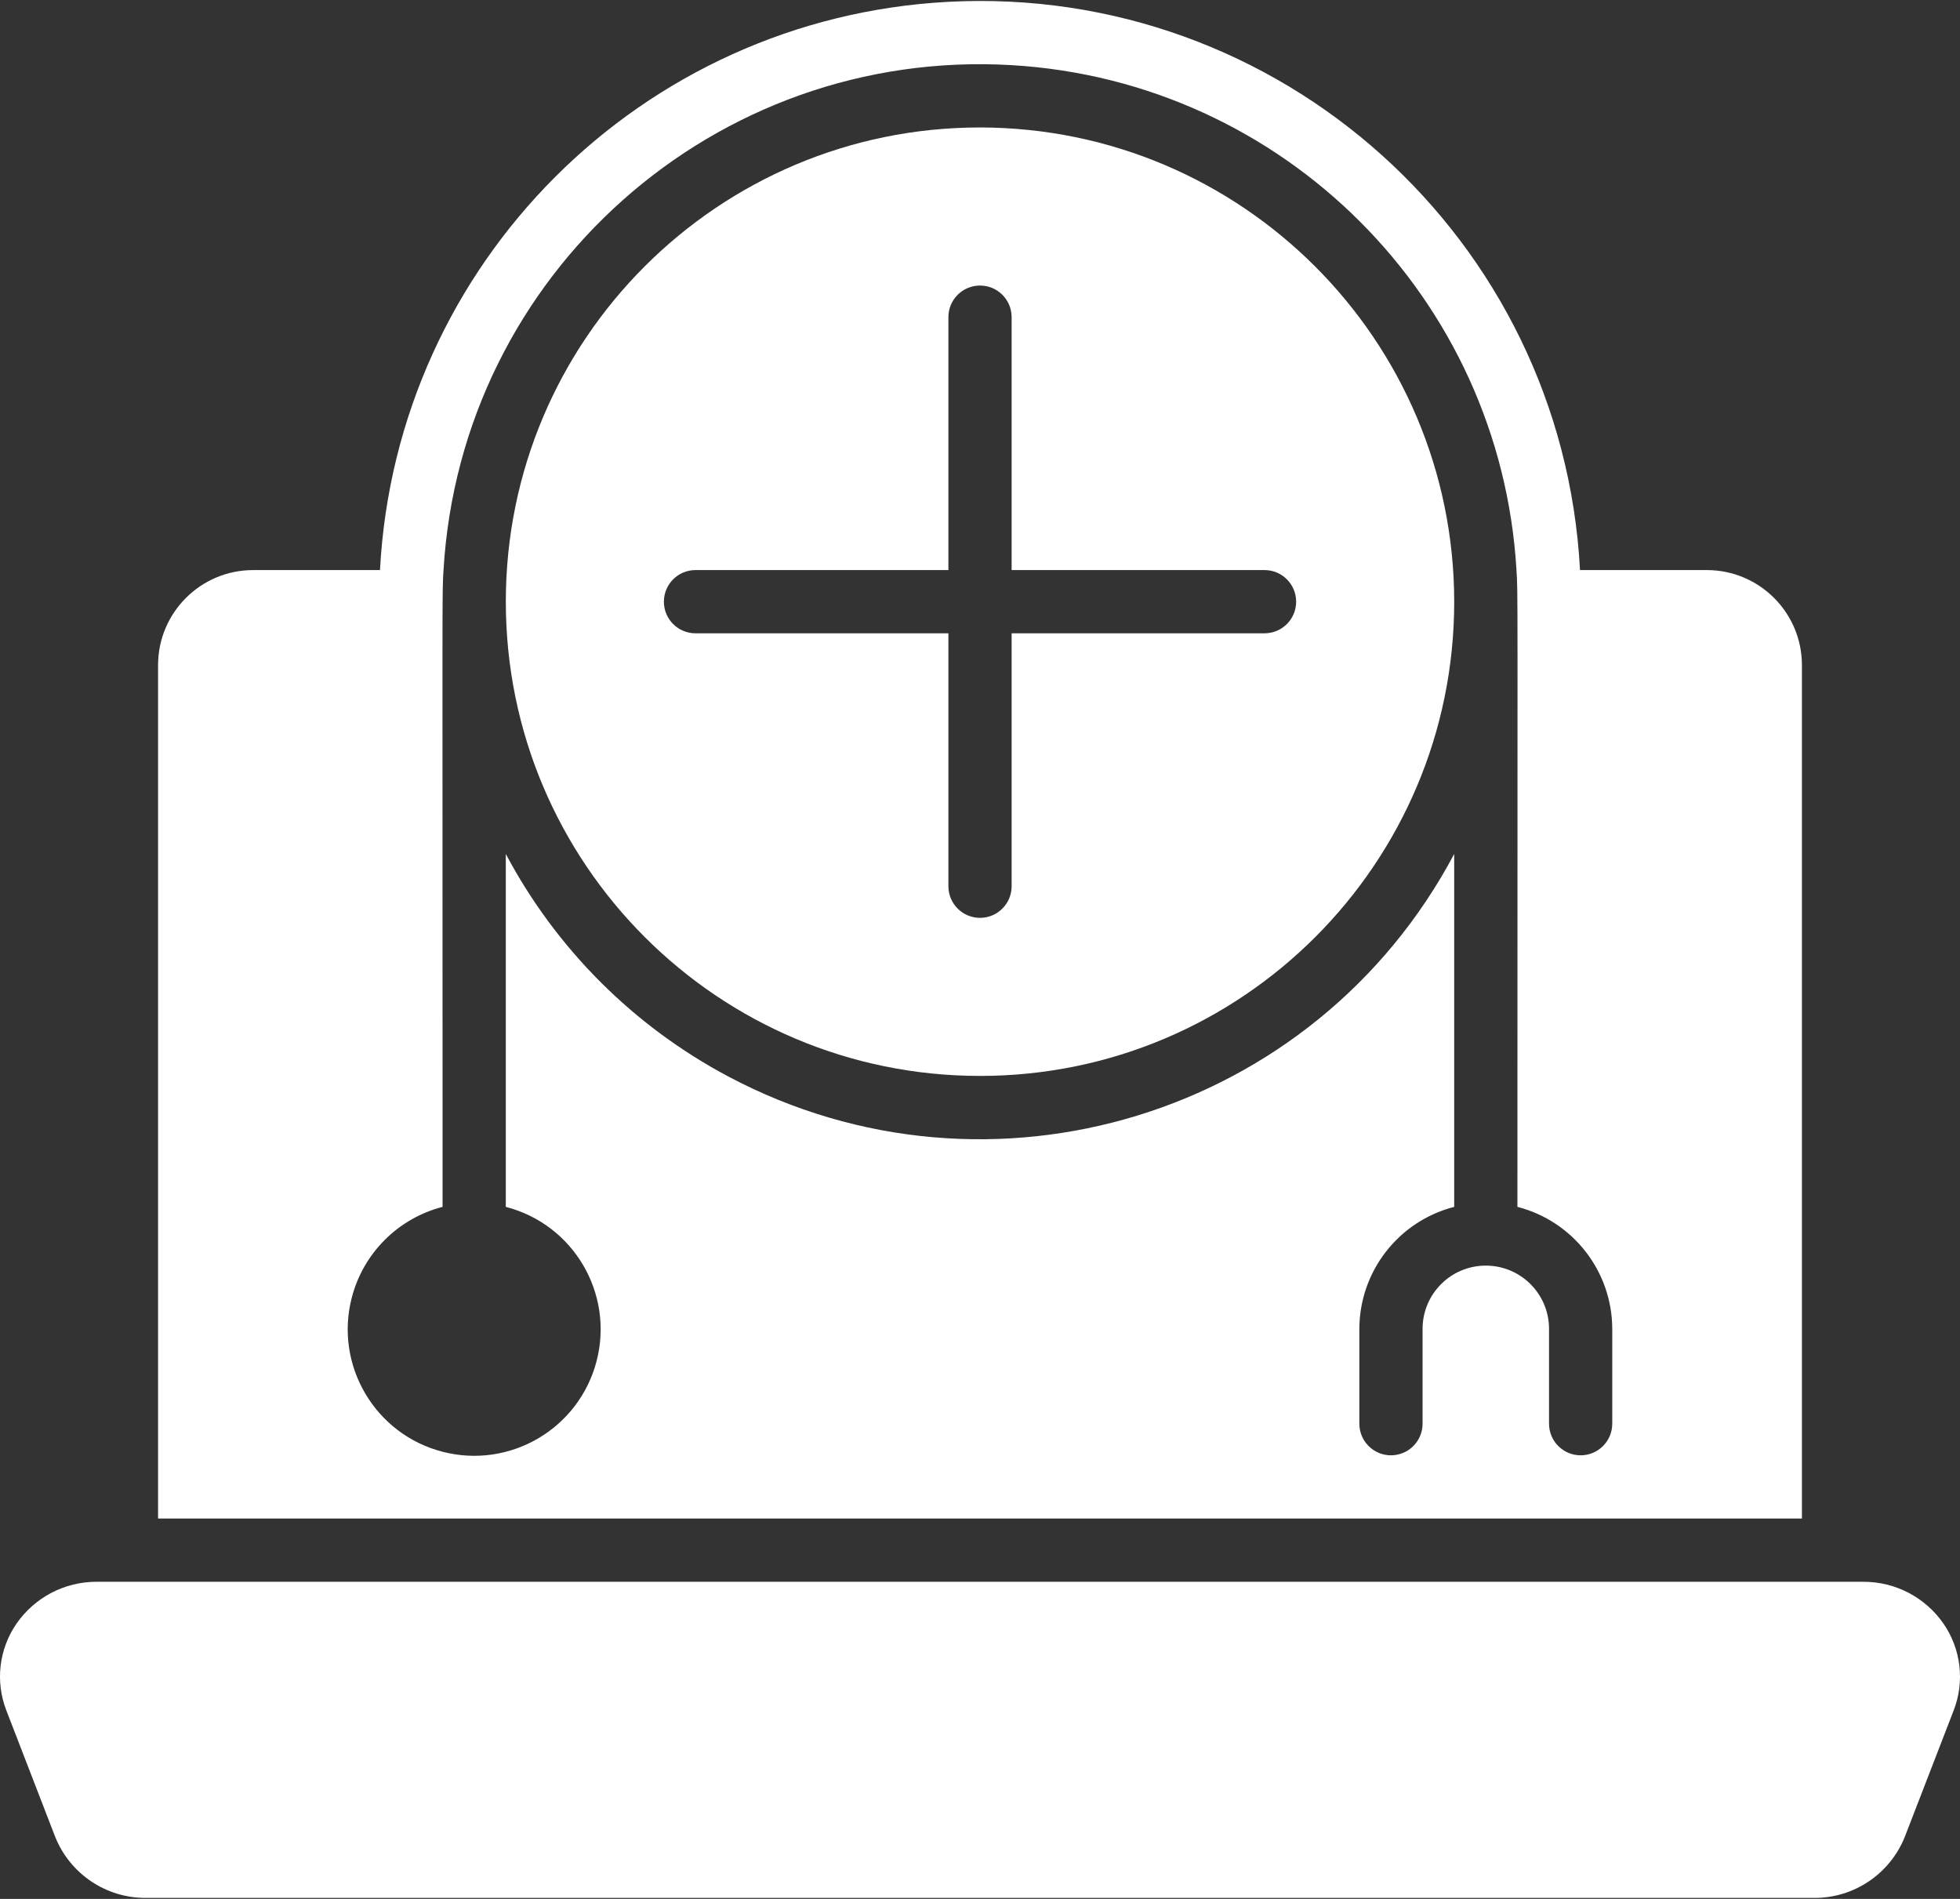 <svg width="512" height="496" viewBox="0 0 512 496" fill="none" xmlns="http://www.w3.org/2000/svg">
<rect x="0" y="0" width="512" height="496" fill="#333333" stroke="none"/>
<path d="M507.705 424.125C502.949 417.234 495.101 413.134 486.728 413.165H25.273C16.9 413.134 9.052 417.235 4.295 424.125C-0.267 430.754 -1.263 439.206 1.634 446.714L14.401 479.746C18.255 489.42 27.625 495.763 38.039 495.746H473.961C484.375 495.763 493.745 489.42 497.6 479.746L510.367 446.714C513.263 439.206 512.267 430.753 507.705 424.125Z" fill="white"/>
<path d="M256.004 33.293C187.592 33.293 132.133 88.752 132.133 157.164C132.133 225.576 187.592 281.035 256.004 281.035C324.416 281.035 379.875 225.576 379.875 157.164C379.801 88.783 324.386 33.368 256.004 33.293ZM330.327 165.422H264.262V231.487C264.262 236.047 260.565 239.745 256.004 239.745C251.444 239.745 247.746 236.047 247.746 231.487V165.422H181.681C177.121 165.422 173.423 161.725 173.423 157.164C173.423 152.604 177.121 148.906 181.681 148.906H247.746V82.841C247.746 78.281 251.444 74.583 256.004 74.583C260.565 74.583 264.262 78.281 264.262 82.841V148.906H330.327C334.887 148.906 338.585 152.604 338.585 157.164C338.585 161.725 334.888 165.422 330.327 165.422Z" fill="white"/>
<path d="M470.709 173.68C470.669 160.014 459.601 148.946 445.935 148.906H412.738C408.148 62.341 334.253 -4.111 247.688 0.478C167.541 4.728 103.511 68.758 99.261 148.906H66.063C52.397 148.946 41.329 160.014 41.289 173.68V396.648H470.709V173.68ZM421.161 371.874C421.161 376.434 417.463 380.132 412.903 380.132C408.342 380.132 404.645 376.434 404.645 371.874V347.1C404.645 337.978 397.251 330.583 388.128 330.583C379.006 330.583 371.612 337.978 371.612 347.1V371.874C371.612 376.434 367.915 380.132 363.354 380.132C358.794 380.132 355.096 376.434 355.096 371.874V347.1C355.14 332.078 365.323 318.983 379.87 315.24V223.06C343.56 291.472 258.664 317.495 190.252 281.185C165.507 268.05 145.262 247.805 132.128 223.06V315.24C149.792 319.8 160.414 337.818 155.853 355.482C151.293 373.146 133.276 383.768 115.612 379.207C97.948 374.647 87.326 356.629 91.886 338.965C94.89 327.33 103.976 318.244 115.612 315.24C115.612 148.116 115.455 155.586 115.86 148.906C120.416 71.509 186.851 12.46 264.248 17.015C335.285 21.197 391.958 77.869 396.139 148.906C396.545 155.586 396.387 148.126 396.387 315.24C410.934 318.983 421.117 332.078 421.161 347.1V371.874Z" fill="white"/>
</svg>
